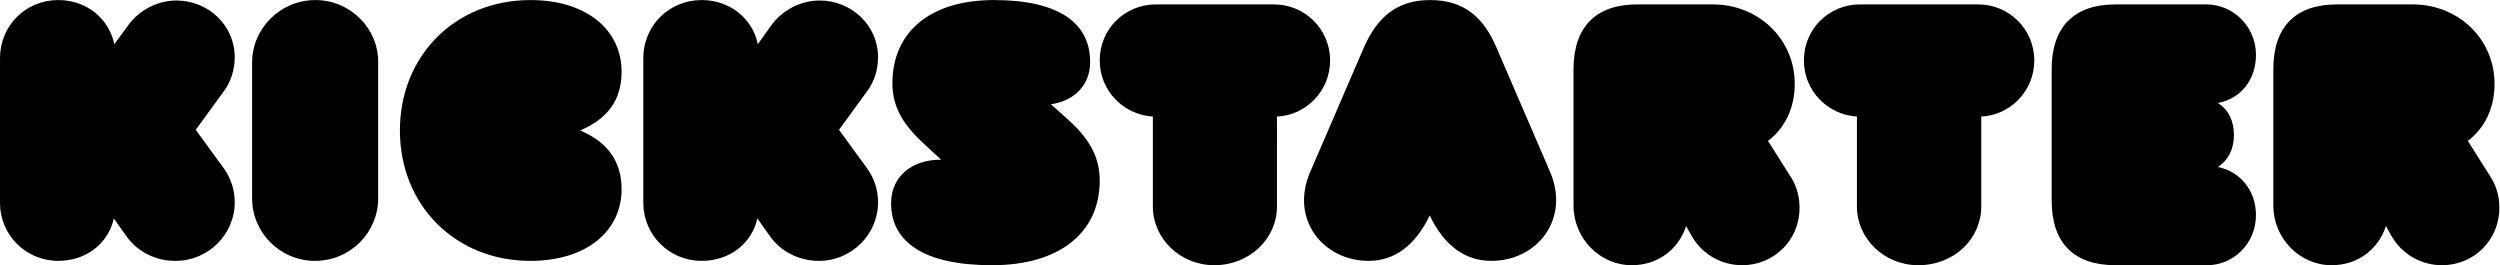 <?xml version="1.0" encoding="UTF-8" standalone="no"?>
<svg
   xmlns="http://www.w3.org/2000/svg"
   version="1.1"
   id="svg2"
   xml:space="preserve"
   width="1280"
   height="135.787"
   viewBox="0 0 1280 135.787">
   <g
     transform="matrix(1.333,0,0,-1.333,0,135.787)"><g
       transform="scale(0.1)"><path
         d="m 901.566,240.98 c 0,-122.929 -102.605,-225.929 -230.437,-224.269 -70.645,0 -142.977,33.223 -186.703,96.348 l -47.102,66.457 C 415.461,83.156 331.355,16.711 223.711,16.711 99.238,16.711 0,116.379 0,239.32 v 556.504 c 0,122.934 97.559,222.606 223.711,222.606 109.332,0 195.113,-71.434 215.297,-169.446 l 53.824,73.094 c 43.734,59.805 114.379,94.692 185.023,94.692 121.106,0 223.711,-94.692 223.711,-217.622 0,-46.511 -13.457,-93.027 -42.05,-131.234 L 751.863,520.063 859.516,372.211 c 28.593,-39.863 42.05,-84.719 42.05,-131.231 z m 309.704,777.45 c 134.96,0 242.92,-109.825 241.23,-239.617 v -522.5 c 0,-129.797 -106.27,-239.622 -242.92,-239.622 -133.27,0 -241.228,108.164 -241.228,239.622 v 522.5 c 0,129.792 107.958,239.617 242.918,239.617 z M 2387.48,292.004 c 0,-160.879 -134.45,-275.313 -350.22,-275.313 -288.8,0 -501.26,213.946 -501.26,500.872 0,286.917 212.46,500.867 501.26,500.867 215.77,0 350.22,-114.438 350.22,-275.313 0,-107.801 -53.11,-180.773 -159.34,-225.554 106.23,-44.786 159.34,-119.415 159.34,-225.559 z m 985.04,-51.024 c 0,-122.929 -102.79,-225.929 -229.18,-224.269 -70.78,0 -143.24,33.223 -187.06,96.348 l -47.18,66.457 C 2887.19,83.156 2802.93,16.711 2695.08,16.711 c -124.7,0 -224.12,99.668 -224.12,222.609 v 556.504 c 0,122.934 97.74,222.606 224.12,222.606 109.54,0 195.49,-71.434 215.71,-169.446 l 52.24,73.094 c 43.81,59.805 114.59,94.692 185.36,94.692 121.34,0 224.13,-94.692 224.13,-217.622 0,-46.511 -13.48,-93.027 -42.13,-131.234 L 3222.54,520.063 3330.39,372.211 c 28.65,-39.863 42.13,-84.719 42.13,-131.231 z M 4224,324.953 c 0,-199.324 -153.92,-324.965 -413.24,-324.965 -264.34,0 -388.15,90.465 -388.15,237.867 0,102.176 78.63,167.5 190.72,167.5 h 1.68 l -60.23,55.282 c -75.29,68.679 -127.15,137.355 -127.15,237.859 0,195.981 143.88,319.934 389.82,319.934 250.96,0 369.74,-88.778 369.74,-237.86 0,-88.773 -60.23,-149.078 -150.57,-162.48 l 61.9,-55.274 C 4173.81,495.813 4224,425.461 4224,324.953 Z m 680.79,-99.57 C 4904.79,101.84 4799.41,-0.012 4663.93,-0.012 4533.45,-0.012 4428.07,101.84 4428.07,225.383 V 570.984 C 4316,577.664 4224,669.492 4224,786.359 c 0,121.883 97.02,215.371 215.78,215.371 h 453.31 c 118.77,0 215.78,-95.16 215.78,-215.371 0,-116.867 -92,-210.363 -204.08,-215.375 V 225.383 Z m 586.73,-34.551 C 5434.57,73.078 5354.16,16.691 5256.99,16.691 c -175.91,0 -303.23,160.872 -224.49,341.653 l 206.06,477.652 c 51.94,117.754 127.32,182.434 254.64,182.434 129,0 204.39,-64.68 254.65,-182.434 l 206.06,-477.652 c 77.06,-180.781 -48.59,-341.653 -226.17,-341.653 -98.83,0 -179.25,56.387 -236.22,174.141 z m 552.31,562.137 c 0,163.617 87.49,248.761 243.96,248.761 h 291.08 c 176.66,0 314.63,-133.562 314.63,-305.523 0,-93.496 -38.71,-170.301 -102.64,-218.715 l 87.49,-138.574 C 6901.9,302.191 6912,262.113 6912,220.375 6912,96.828 6814.41,-0.012 6691.59,-0.012 c -75.71,0 -149.74,38.402 -191.8,108.532 l -23.56,41.738 C 6447.63,61.77 6368.55,-0.012 6267.6,-0.012 6144.78,-0.012 6043.83,103.508 6043.83,228.723 V 752.969 Z M 7609.88,225.383 c 0,-123.543 -103.51,-225.395 -242.09,-225.395 -130.22,0 -235.41,101.852 -235.41,225.395 v 345.601 c -111.86,6.68 -203.69,98.508 -203.69,215.375 0,121.883 96.84,215.371 215.38,215.371 h 454.12 c 118.54,0 215.37,-95.16 215.37,-215.371 0,-116.867 -91.82,-210.363 -203.68,-215.375 V 225.383 Z m 1055.16,-33.438 c 0,-107.754 -86.26,-193.617 -190.78,-191.925 h -348.38 c -159.27,0 -245.53,84.172 -245.53,249.164 v 503.382 c 0,163.309 86.26,249.164 245.53,249.164 h 348.38 c 104.52,0 190.78,-85.855 190.78,-193.605 0,-97.648 -59.72,-168.355 -145.99,-185.191 39.82,-25.254 61.39,-67.34 61.39,-122.895 0,-55.562 -23.23,-97.652 -61.39,-122.906 84.61,-16.836 145.99,-89.231 145.99,-185.188 z m 66.79,561.024 c 0,163.617 85.81,248.761 243.96,248.761 h 291.08 c 176.66,0 314.62,-133.562 314.62,-305.523 0,-93.496 -38.7,-170.301 -102.63,-218.715 l 87.49,-138.574 C 9589.9,302.191 9600,262.113 9600,220.375 9600,96.828 9502.41,-0.012 9379.59,-0.012 c -75.71,0 -149.75,38.402 -191.81,108.532 l -23.55,41.738 C 9135.63,61.77 9056.55,-0.012 8955.6,-0.012 8832.77,-0.012 8731.83,103.508 8731.83,228.723 v 524.246 0"
         style="fill:#000000;fill-opacity:1;fill-rule:nonzero;stroke:none"
         id="path14" /></g></g></svg>
